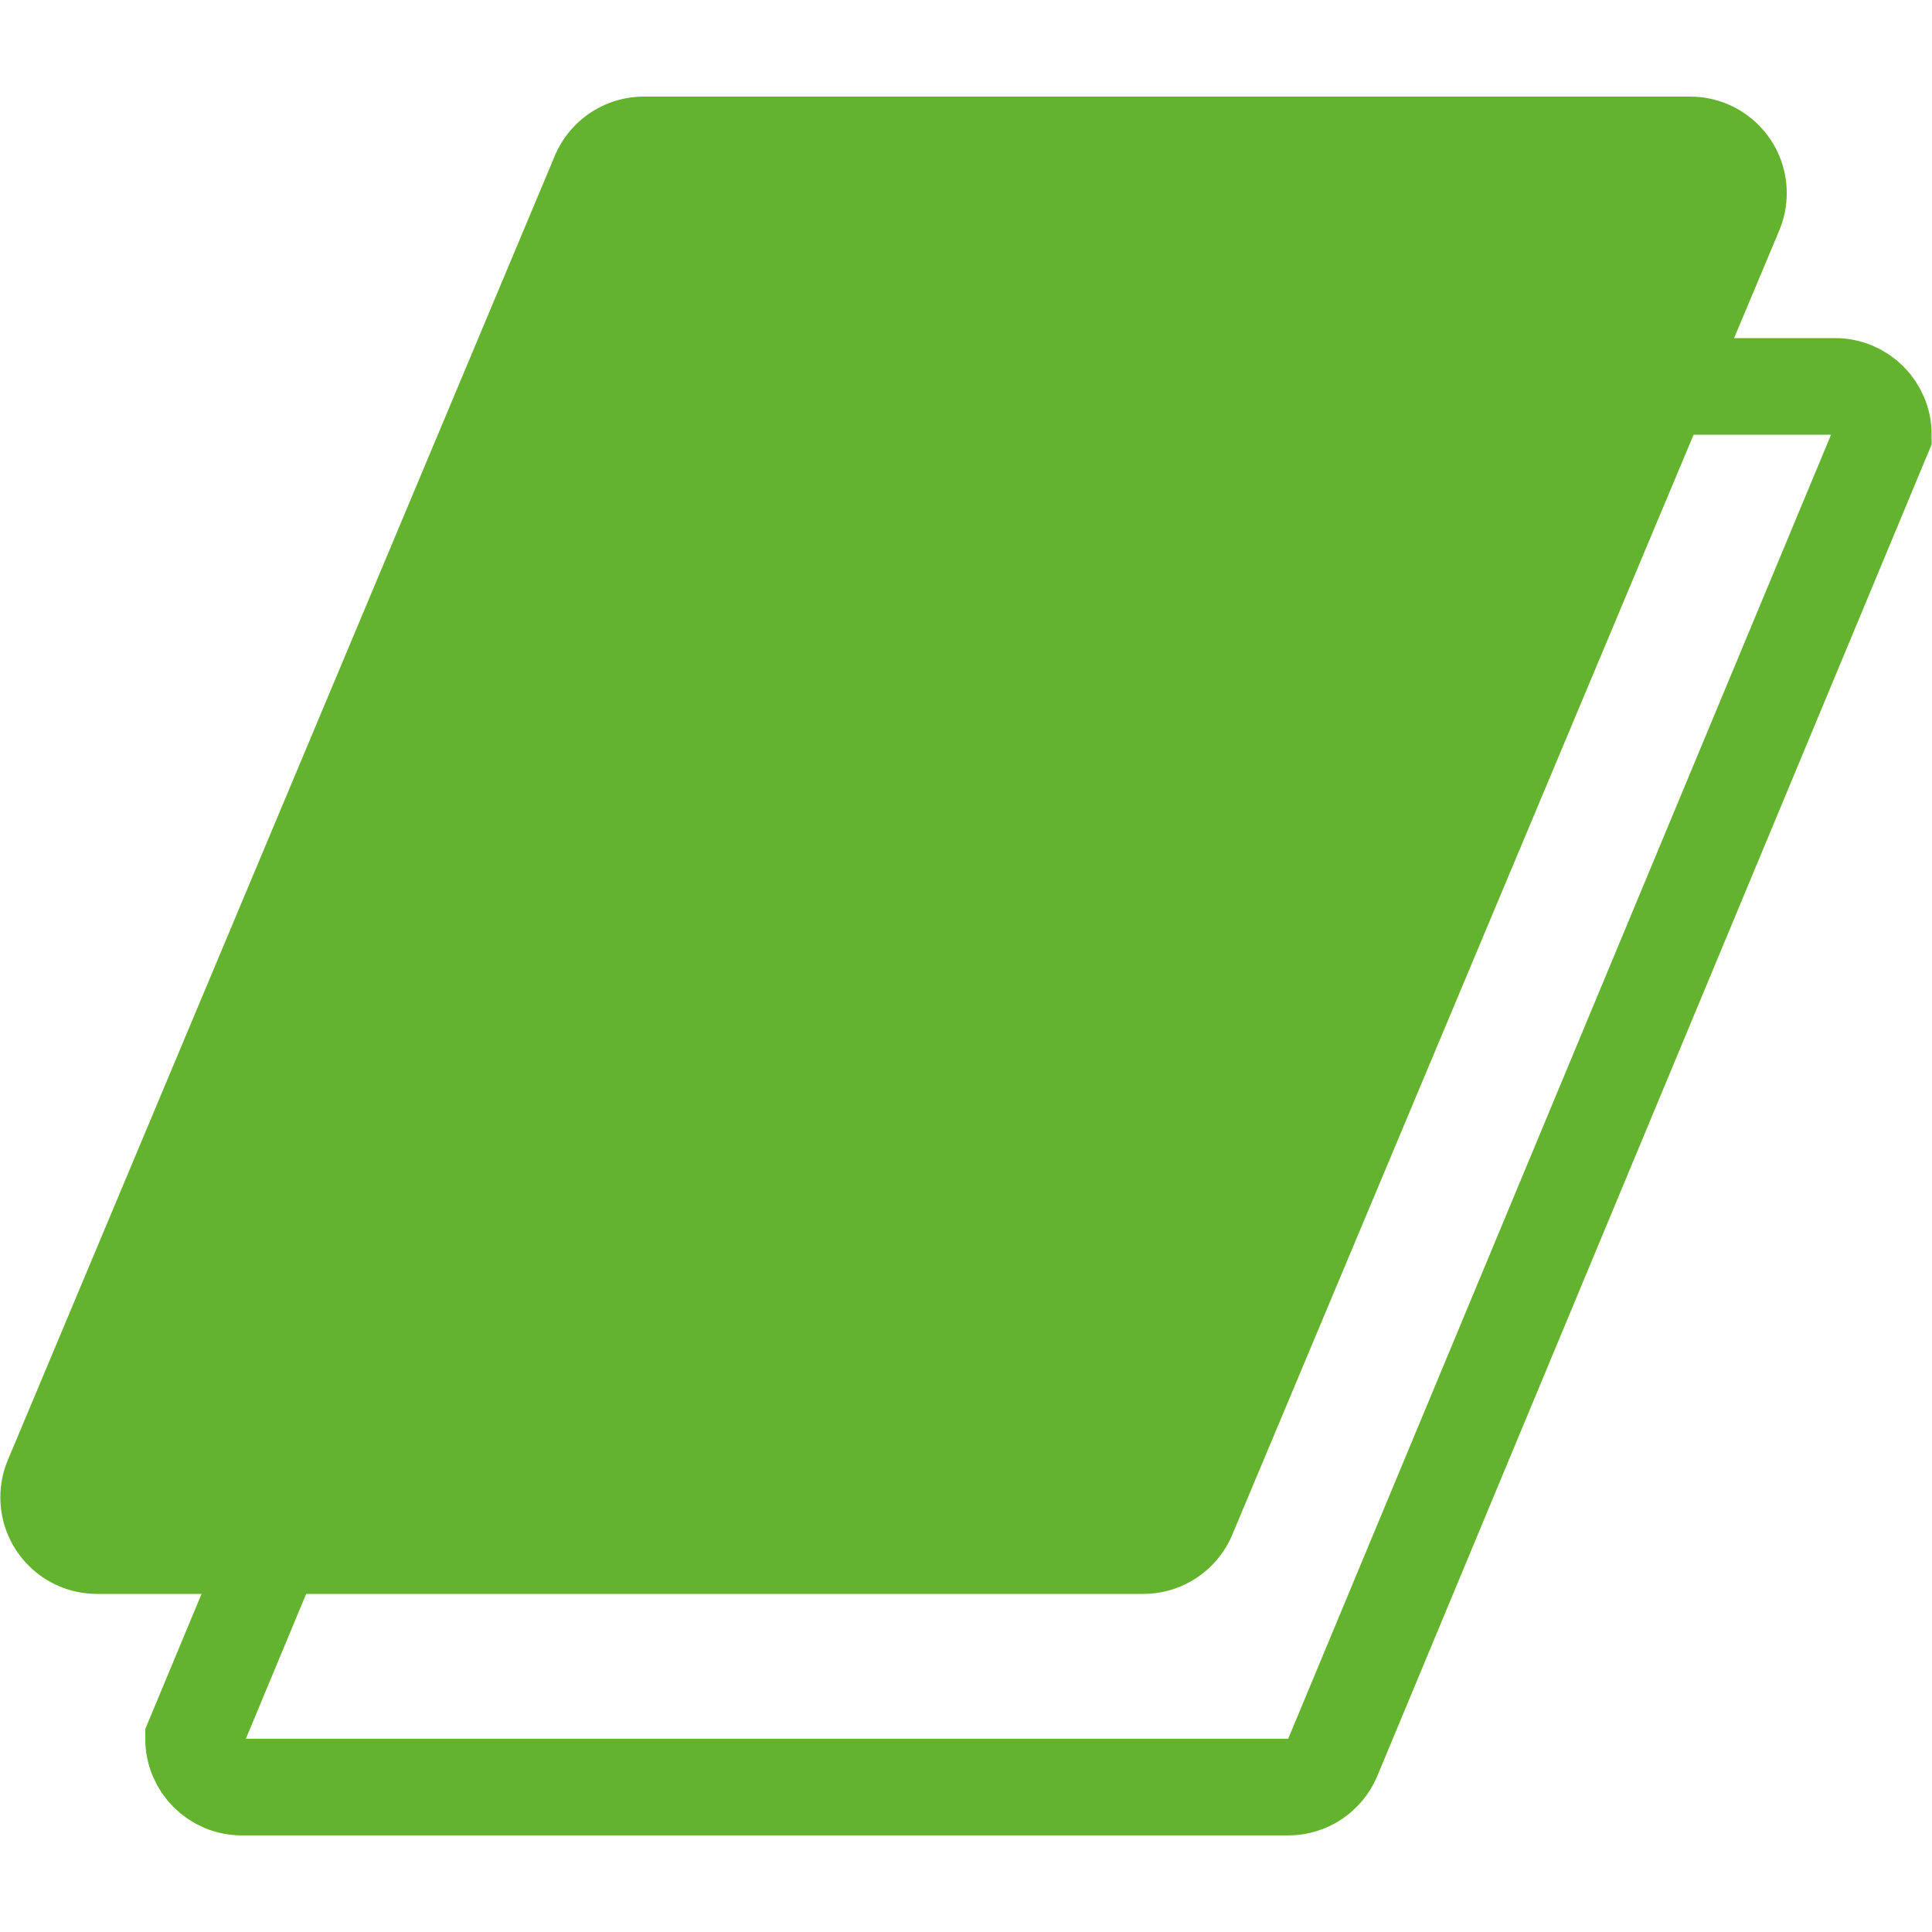 <?xml version="1.0" encoding="UTF-8"?>
<svg width="40px" height="40px" viewBox="0 0 40 40" version="1.1" xmlns="http://www.w3.org/2000/svg" xmlns:xlink="http://www.w3.org/1999/xlink">
    <title>Icons / Plates</title>
    <g id="Icons-/-Plates" stroke="none" stroke-width="1" fill="none" fill-rule="evenodd">
        <path d="M13.33,2 L34.993,2 C36.097,2 36.993,2.895 36.993,4 C36.993,4.266 36.94,4.529 36.837,4.773 L25.514,31.773 C25.203,32.516 24.476,33 23.67,33 L2.007,33 C0.903,33 0.007,32.105 0.007,31 C0.007,30.734 0.06,30.471 0.163,30.227 L11.486,3.227 C11.797,2.484 12.524,2 13.33,2 Z" id="Rectangle" fill="#64B32E"></path>
        <path d="M37.993,8 C38.269,8 38.519,8.112 38.7,8.293 C38.881,8.474 38.993,8.724 38.993,9 L27.592,36.387 C27.514,36.572 27.384,36.726 27.224,36.833 C27.063,36.94 26.871,37 26.67,37 L5.007,37 C4.731,37 4.481,36.888 4.3,36.707 C4.119,36.526 4.007,36.276 4.007,36 L15.408,8.613 C15.486,8.428 15.616,8.274 15.776,8.167 C15.937,8.06 16.129,8 16.33,8 Z" id="Rectangle-Copy" stroke="#64B32E" stroke-width="2"></path>
    </g>
</svg>